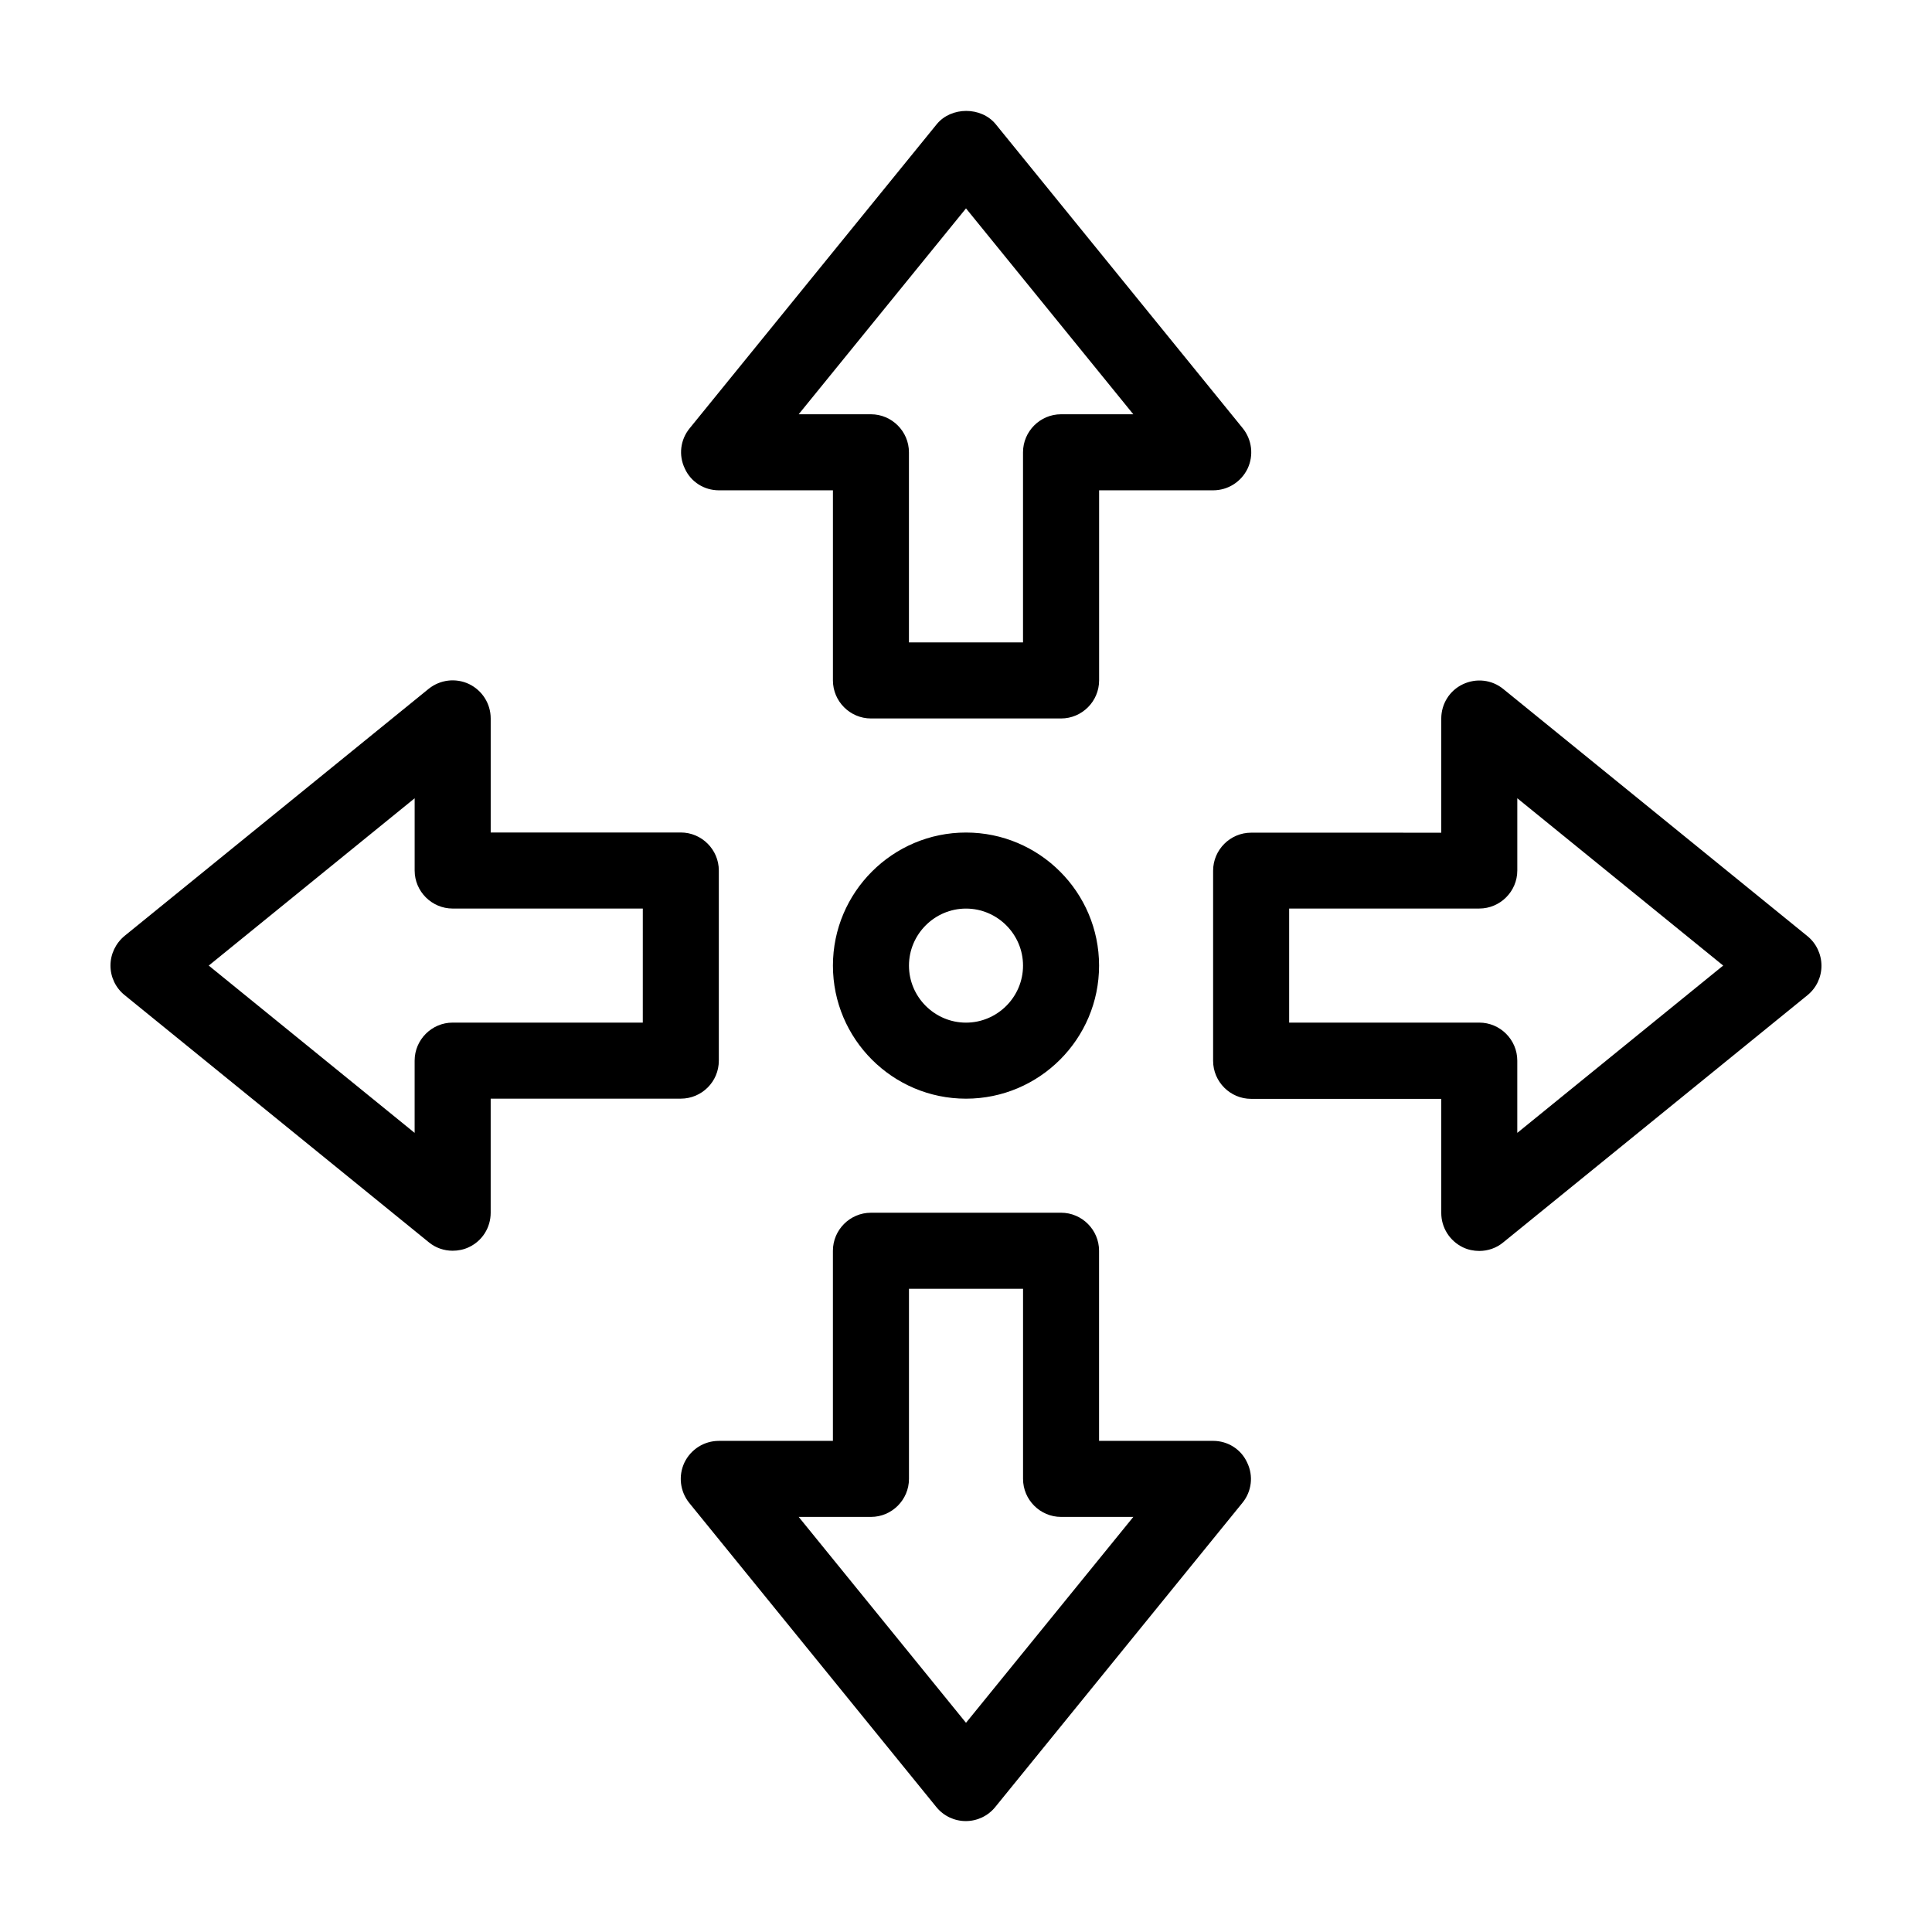 <?xml version="1.0" encoding="UTF-8"?>
<!-- Uploaded to: ICON Repo, www.iconrepo.com, Generator: ICON Repo Mixer Tools -->
<svg fill="#000000" width="800px" height="800px" version="1.1" viewBox="144 144 512 512" xmlns="http://www.w3.org/2000/svg">
 <path d="m400 364.63c-19.445 0-35.266 15.82-35.266 35.266 0 19.445 15.82 35.266 35.266 35.266s35.266-15.82 35.266-35.266c0-19.449-15.82-35.266-35.266-35.266zm0 50.379c-8.312 0-15.113-6.801-15.113-15.113s6.801-15.113 15.113-15.113 15.113 6.801 15.113 15.113-6.801 15.113-15.113 15.113zm-65.496-141.07h30.23v50.383c0 5.543 4.535 10.078 10.078 10.078h50.383c5.543 0 10.078-4.535 10.078-10.078v-50.383h30.23c3.879 0 7.406-2.215 9.117-5.742 1.664-3.527 1.16-7.656-1.258-10.68l-65.496-80.609c-3.828-4.684-11.789-4.684-15.617 0l-65.496 80.609c-2.469 3.023-2.973 7.152-1.258 10.68 1.602 3.527 5.129 5.742 9.008 5.742zm65.496-74.715 44.336 54.562h-19.148c-5.543 0-10.078 4.535-10.078 10.078v50.383h-30.23v-50.383c0-5.543-4.535-10.078-10.078-10.078h-19.145zm65.492 326.62h-30.23v-50.383c0-5.543-4.535-10.078-10.078-10.078l-50.375 0.004c-5.543 0-10.078 4.535-10.078 10.078v50.383h-30.23c-3.879 0-7.406 2.215-9.117 5.742-1.664 3.527-1.16 7.656 1.258 10.68l65.496 80.609c1.914 2.367 4.785 3.727 7.809 3.727 3.023 0 5.894-1.359 7.809-3.727l65.496-80.609c2.469-3.023 2.973-7.152 1.258-10.68-1.609-3.531-5.133-5.746-9.016-5.746zm-65.492 74.715-44.336-54.562h19.145c5.543 0 10.078-4.535 10.078-10.078v-50.383h30.23v50.383c0 5.543 4.535 10.078 10.078 10.078h19.145zm222.98-208.48-80.609-65.496c-3.023-2.469-7.152-2.922-10.68-1.258-3.527 1.664-5.742 5.188-5.742 9.117v30.23l-50.383-0.004c-5.543 0-10.078 4.535-10.078 10.078v50.383c0 5.543 4.535 10.078 10.078 10.078h50.383v30.23c0 3.879 2.215 7.406 5.742 9.117 1.359 0.656 2.871 0.957 4.332 0.957 2.266 0 4.535-0.754 6.348-2.266l80.609-65.496c2.367-1.914 3.727-4.785 3.727-7.809 0-3.027-1.359-5.949-3.727-7.863zm-76.883 52.145v-19.145c0-5.543-4.535-10.078-10.078-10.078h-50.379v-30.23h50.383c5.543 0 10.078-4.535 10.078-10.078v-19.145l54.562 44.336zm-211.6-19.145v-50.383c0-5.543-4.535-10.078-10.078-10.078l-50.379 0.004v-30.23c0-3.879-2.215-7.406-5.742-9.117-3.527-1.664-7.656-1.16-10.68 1.258l-80.609 65.496c-2.371 1.965-3.731 4.836-3.731 7.859 0 3.023 1.359 5.894 3.727 7.809l80.609 65.496c1.812 1.512 4.082 2.266 6.348 2.266 1.461 0 2.973-0.301 4.332-0.957 3.527-1.664 5.742-5.188 5.742-9.117v-30.23h50.383c5.543 0 10.078-4.484 10.078-10.074zm-20.152-10.078h-50.383c-5.543 0-10.078 4.535-10.078 10.078v19.145l-54.562-44.336 54.566-44.336v19.145c0 5.543 4.535 10.078 10.078 10.078h50.383z"/>
</svg>